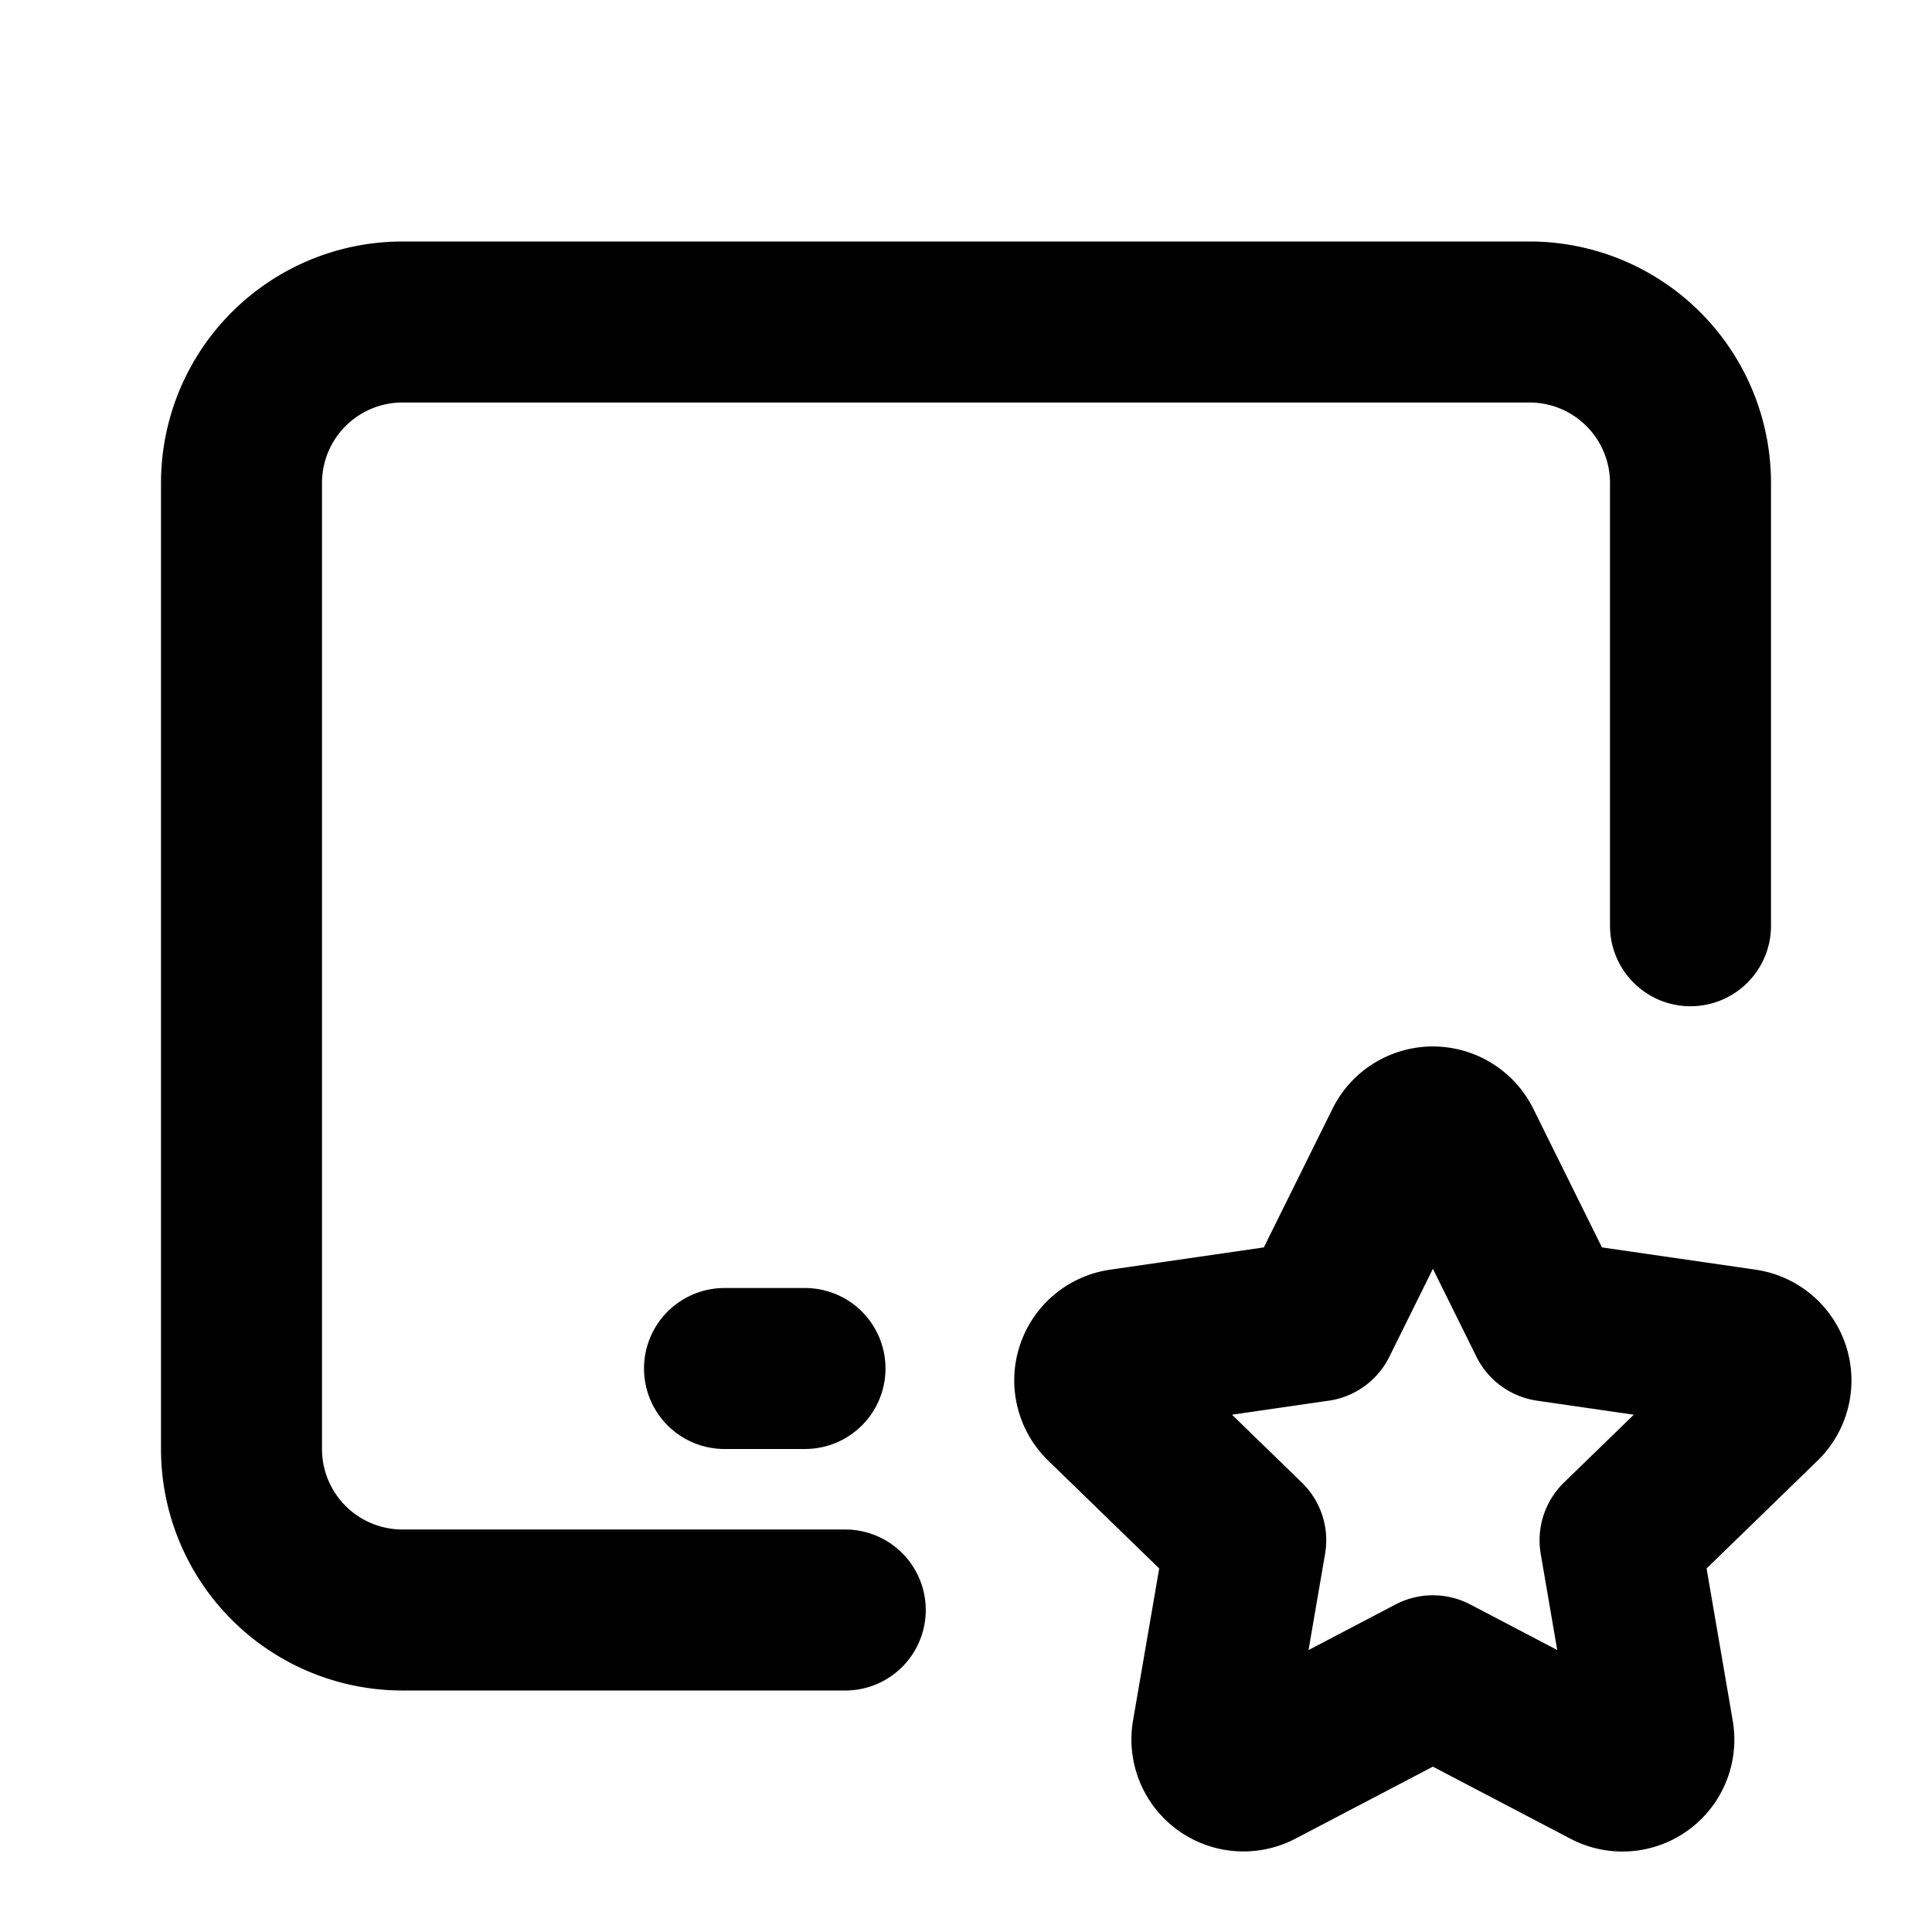 <svg
  xmlns="http://www.w3.org/2000/svg"
  width="24"
  height="24"
  viewBox="0 0 24 24"
  fill="none"
  stroke="currentColor"
  stroke-width="2"
  stroke-linecap="round"
  stroke-linejoin="round"
  class="icon icon-tabler icons-tabler-outline icon-tabler-device-ipad-horizontal-star"
>
  <path stroke="none" d="M0 0h24v24H0z" fill="none"/>
  <path d="M10.5 20h-5.5a2 2 0 0 1 -2 -2v-12a2 2 0 0 1 2 -2h14a2 2 0 0 1 2 2v5.5" />
  <path d="M9 17h1" />
  <path d="M17.8 20.817l-2.172 1.138a.392 .392 0 0 1 -.568 -.41l.415 -2.411l-1.757 -1.707a.389 .389 0 0 1 .217 -.665l2.428 -.352l1.086 -2.193a.392 .392 0 0 1 .702 0l1.086 2.193l2.428 .352a.39 .39 0 0 1 .217 .665l-1.757 1.707l.414 2.41a.39 .39 0 0 1 -.567 .411l-2.172 -1.138z" />
</svg>